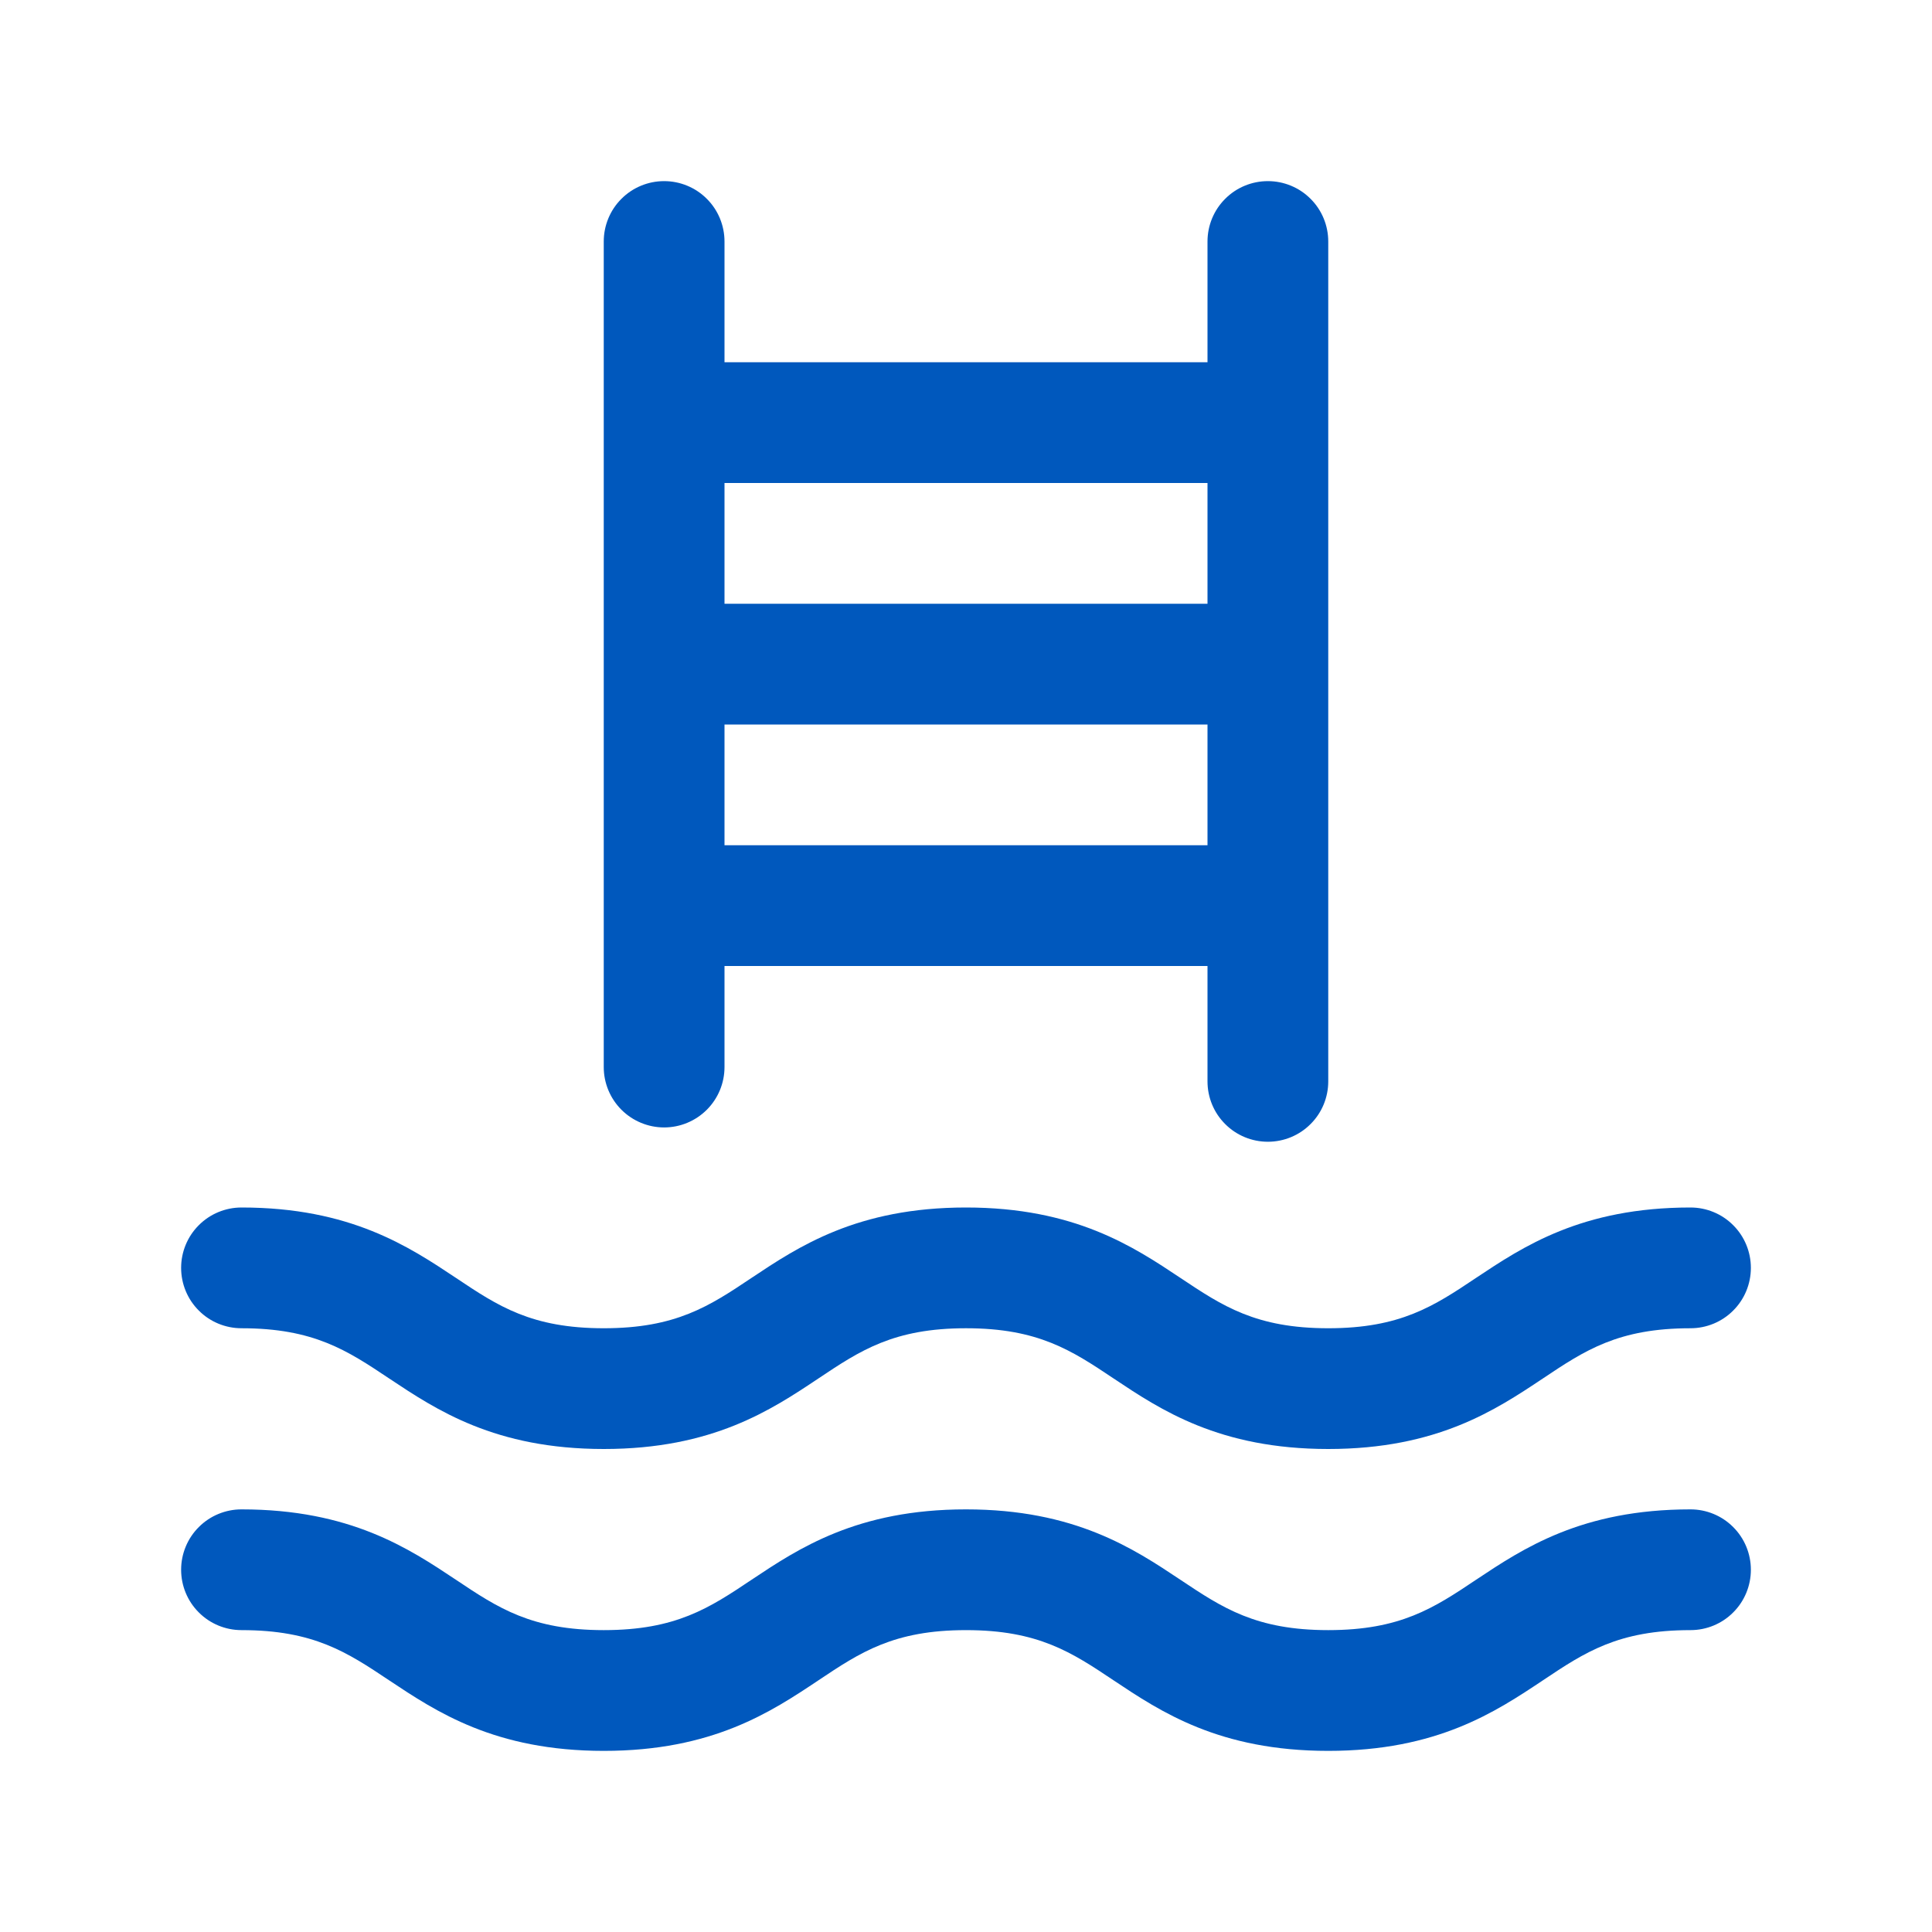 <svg width="32" height="32" viewBox="0 0 32 32" fill="none" xmlns="http://www.w3.org/2000/svg">
<path d="M11 18.674C11.265 18.674 11.52 18.568 11.707 18.381C11.895 18.193 12 17.939 12 17.674V16H20V17.911C20 18.177 20.105 18.431 20.293 18.618C20.48 18.806 20.735 18.911 21 18.911C21.265 18.911 21.52 18.806 21.707 18.618C21.895 18.431 22 18.177 22 17.911V4C22 3.735 21.895 3.48 21.707 3.293C21.52 3.105 21.265 3 21 3C20.735 3 20.48 3.105 20.293 3.293C20.105 3.48 20 3.735 20 4V6H12V4C12 3.735 11.895 3.48 11.707 3.293C11.52 3.105 11.265 3 11 3C10.735 3 10.48 3.105 10.293 3.293C10.105 3.48 10 3.735 10 4V17.674C10 17.939 10.105 18.193 10.293 18.381C10.48 18.568 10.735 18.674 11 18.674ZM12 14V12H20V14H12ZM20 8V10H12V8H20ZM3 21C3 20.735 3.105 20.48 3.293 20.293C3.48 20.105 3.735 20 4 20C5.803 20 6.774 20.648 7.555 21.168C8.25 21.633 8.803 22 10 22C11.197 22 11.75 21.633 12.445 21.168C13.225 20.648 14.195 20 15.999 20C17.802 20 18.774 20.648 19.554 21.168C20.251 21.633 20.804 22 22 22C23.196 22 23.75 21.633 24.445 21.168C25.226 20.648 26.195 20 28 20C28.265 20 28.52 20.105 28.707 20.293C28.895 20.48 29 20.735 29 21C29 21.265 28.895 21.52 28.707 21.707C28.52 21.895 28.265 22 28 22C26.802 22 26.25 22.367 25.555 22.832C24.774 23.352 23.805 24 22 24C20.195 24 19.225 23.352 18.445 22.832C17.75 22.367 17.196 22 16 22C14.804 22 14.25 22.367 13.555 22.832C12.775 23.352 11.805 24 10.001 24C8.197 24 7.228 23.352 6.446 22.832C5.75 22.367 5.197 22 4 22C3.735 22 3.48 21.895 3.293 21.707C3.105 21.52 3 21.265 3 21ZM29 26C29 26.265 28.895 26.52 28.707 26.707C28.52 26.895 28.265 27 28 27C26.802 27 26.25 27.367 25.555 27.832C24.774 28.352 23.805 29 22 29C20.195 29 19.225 28.352 18.445 27.832C17.75 27.367 17.196 27 16 27C14.804 27 14.25 27.367 13.555 27.832C12.775 28.352 11.805 29 10.001 29C8.197 29 7.228 28.352 6.446 27.832C5.75 27.367 5.197 27 4 27C3.735 27 3.48 26.895 3.293 26.707C3.105 26.52 3 26.265 3 26C3 25.735 3.105 25.48 3.293 25.293C3.48 25.105 3.735 25 4 25C5.803 25 6.774 25.648 7.555 26.168C8.25 26.633 8.803 27 10 27C11.197 27 11.75 26.633 12.445 26.168C13.225 25.648 14.195 25 15.999 25C17.802 25 18.774 25.648 19.554 26.168C20.251 26.633 20.804 27 22 27C23.196 27 23.75 26.633 24.445 26.168C25.226 25.648 26.195 25 28 25C28.265 25 28.52 25.105 28.707 25.293C28.895 25.48 29 25.735 29 26Z" fill="#0058BD"/>
</svg>
